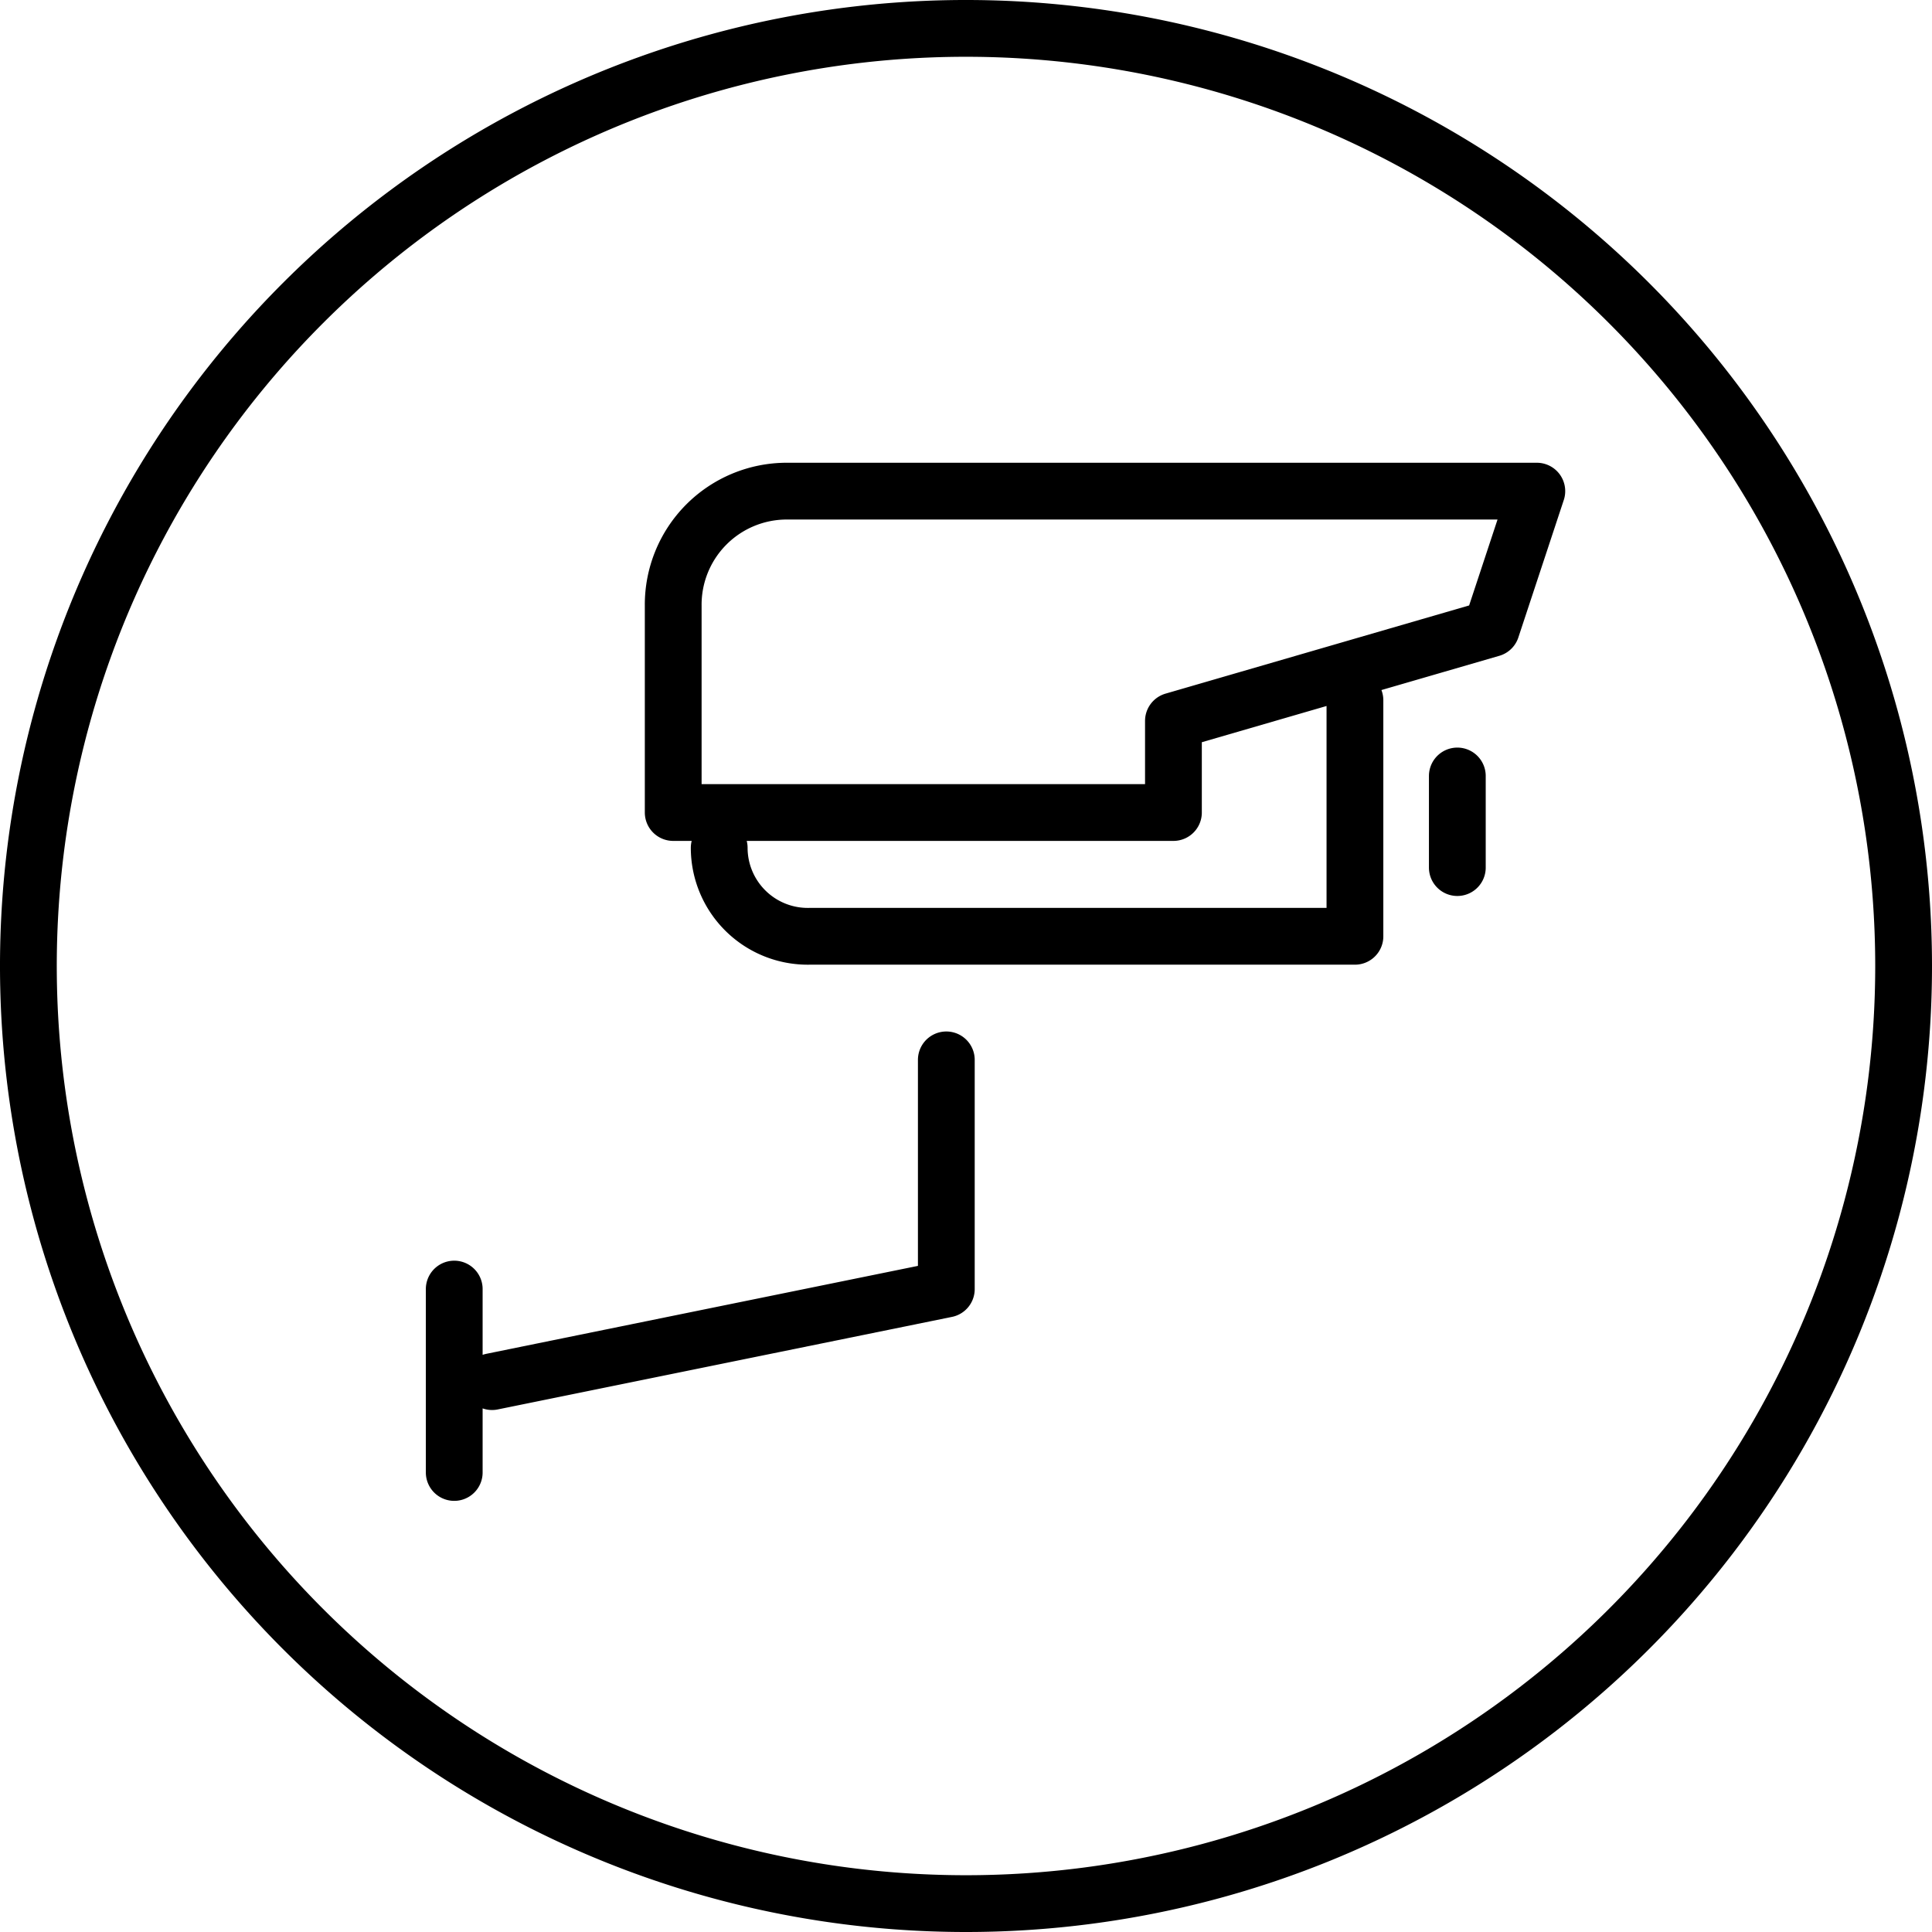 <svg xmlns="http://www.w3.org/2000/svg" viewBox="0 0 102.08 102.08"><defs><style>.cls-1{fill:none;stroke:#000;stroke-linecap:round;stroke-linejoin:round;stroke-width:3px;}</style></defs><title>video</title><g id="Calque_2" data-name="Calque 2"><g id="Calque_2-2" data-name="Calque 2"><path class="cls-1" d="M51,100.58A49.54,49.54,0,1,1,100.58,51,49.54,49.54,0,0,1,51,100.58Z"/><path class="cls-1" d="M62,42.93H35.57V32a6,6,0,0,1,6-6.05H81.2l-2.4,7.26L62,38.09v4.84ZM71.59,37V49.47H42.78A4.68,4.68,0,0,1,38,44.8M77,41v4.84M50,56V68.11L26,73M24,68.11V77.8"/></g></g></svg>